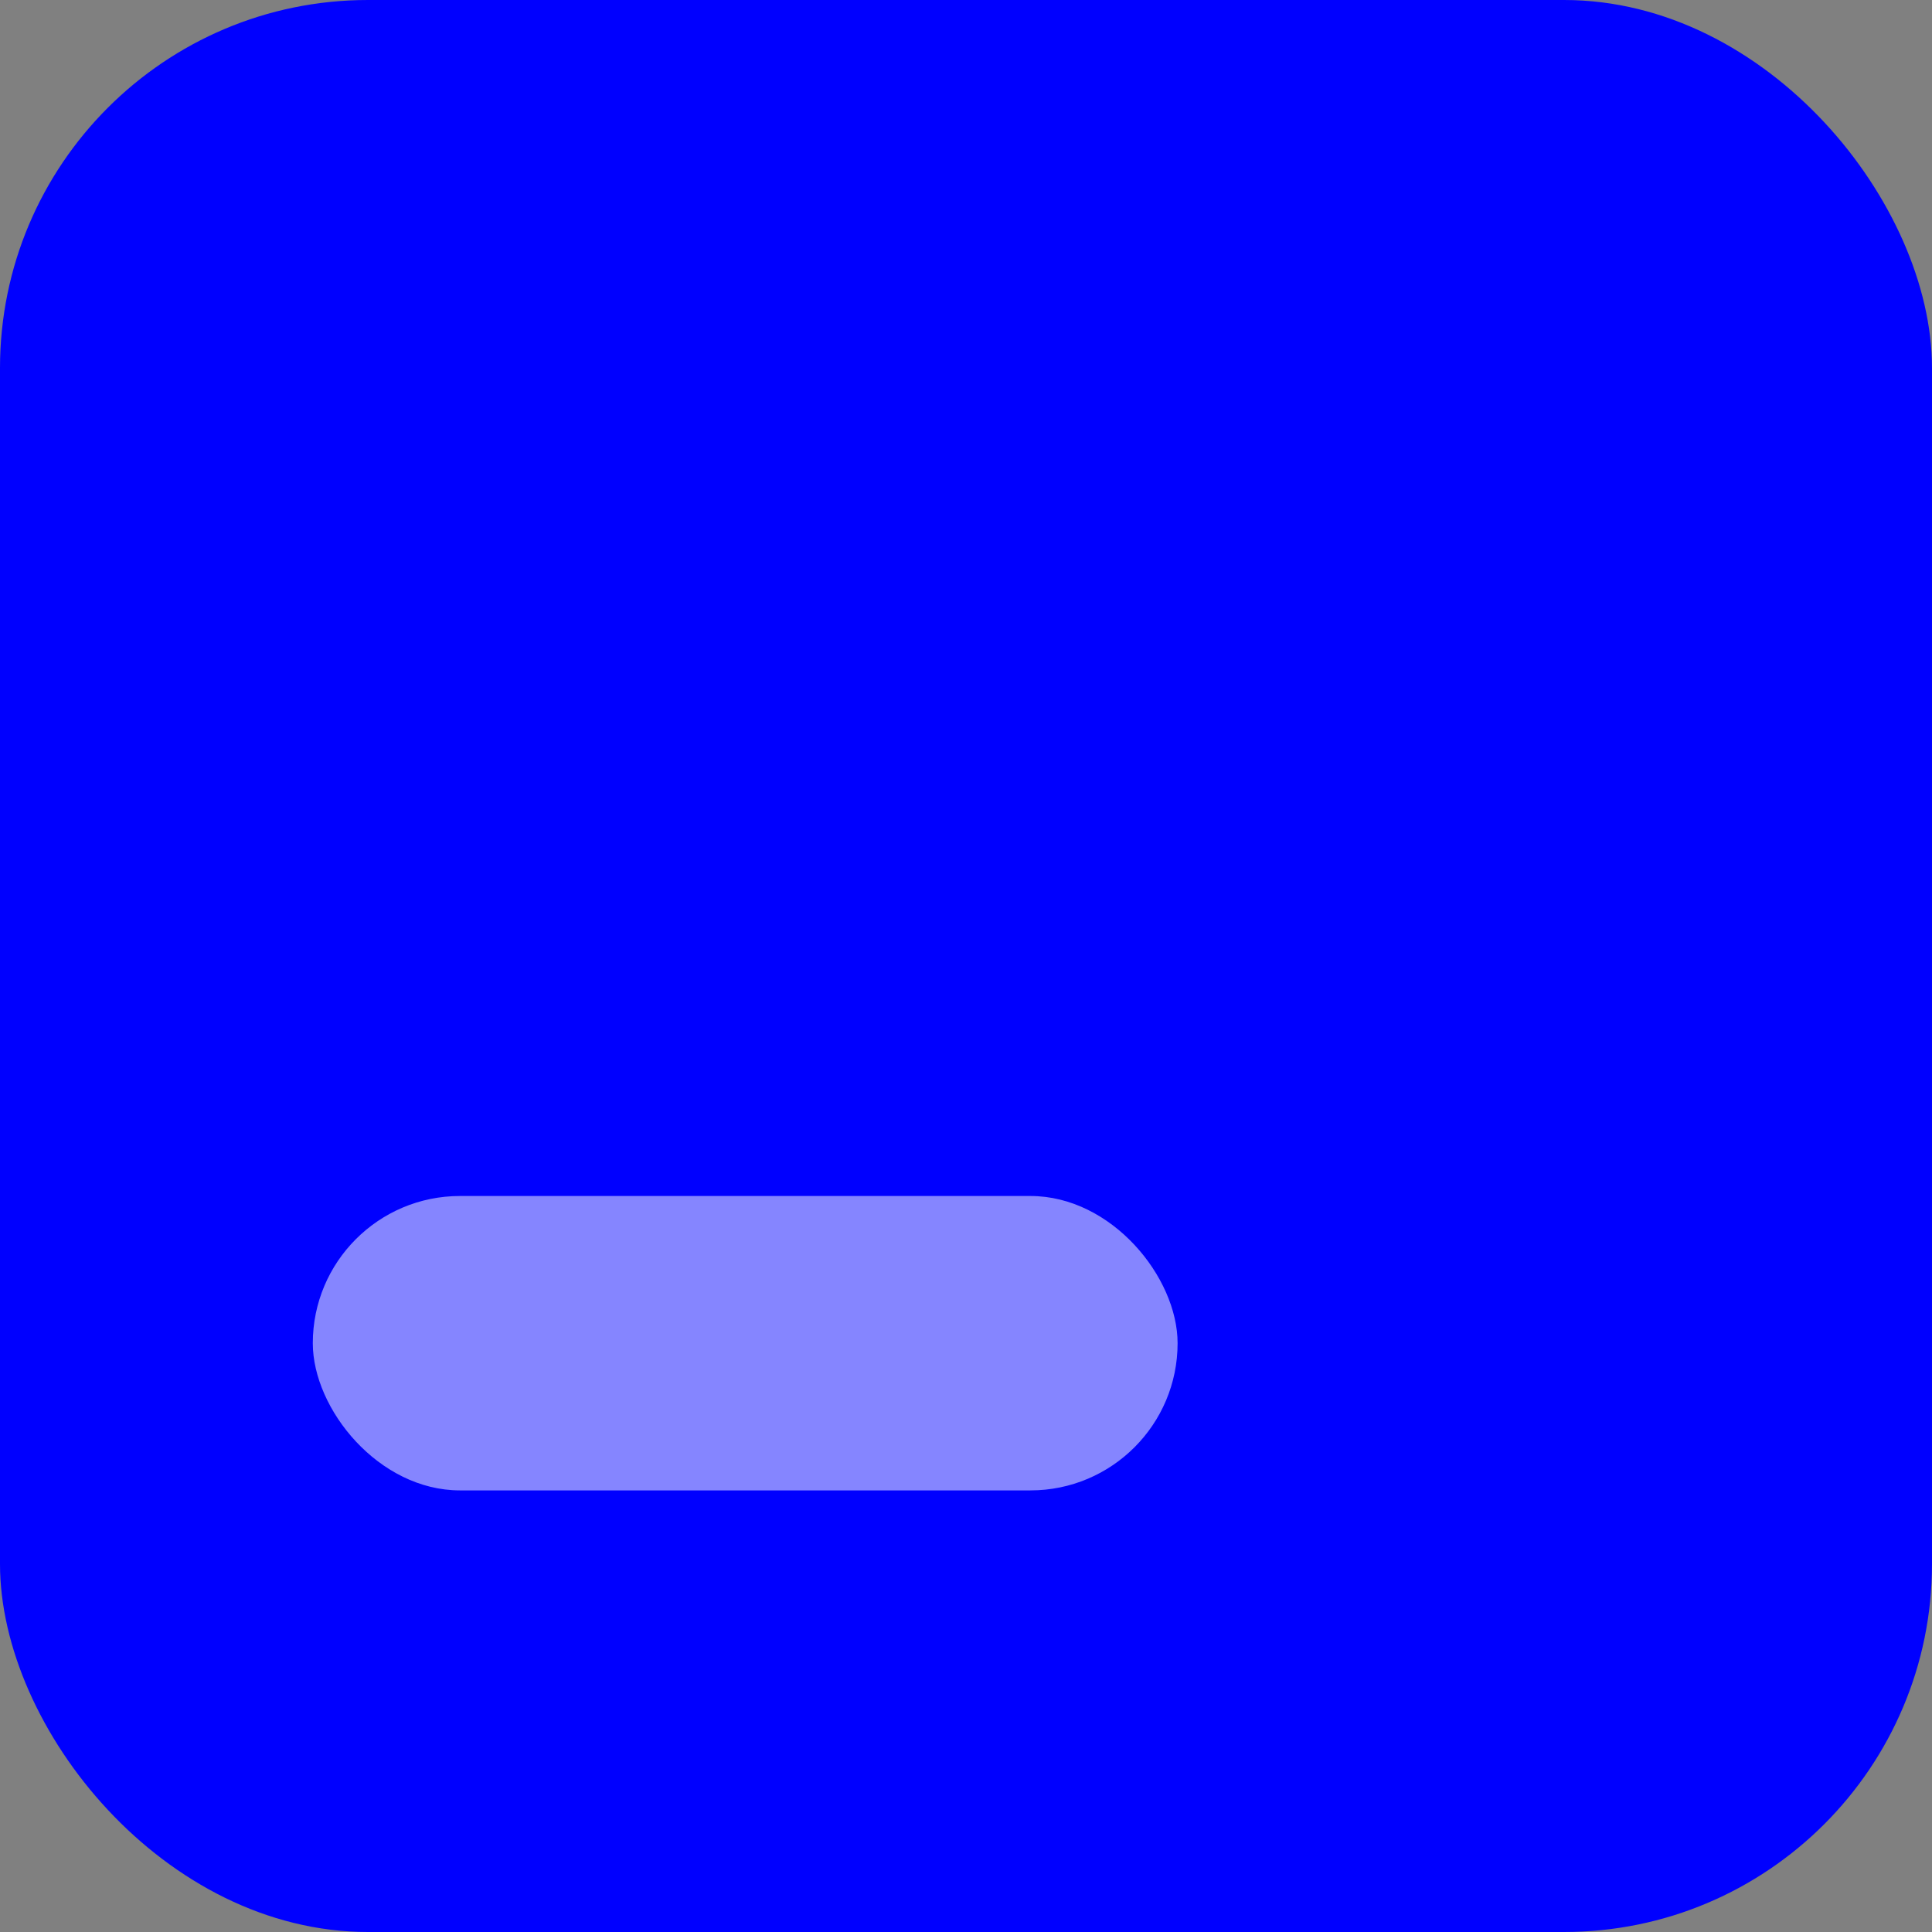 <svg xmlns="http://www.w3.org/2000/svg" fill="none" viewBox="0 0 105 105" height="105" width="105">
<rect x="0" y="0" width="105" height="105" fill="#808080" stroke="none"/>
<rect fill="#0000FF" rx="20" height="105" width="105"></rect>
<rect fill-opacity="0.52" fill="white" rx="8" height="16" width="47" y="65" x="17"></rect>
</svg>
